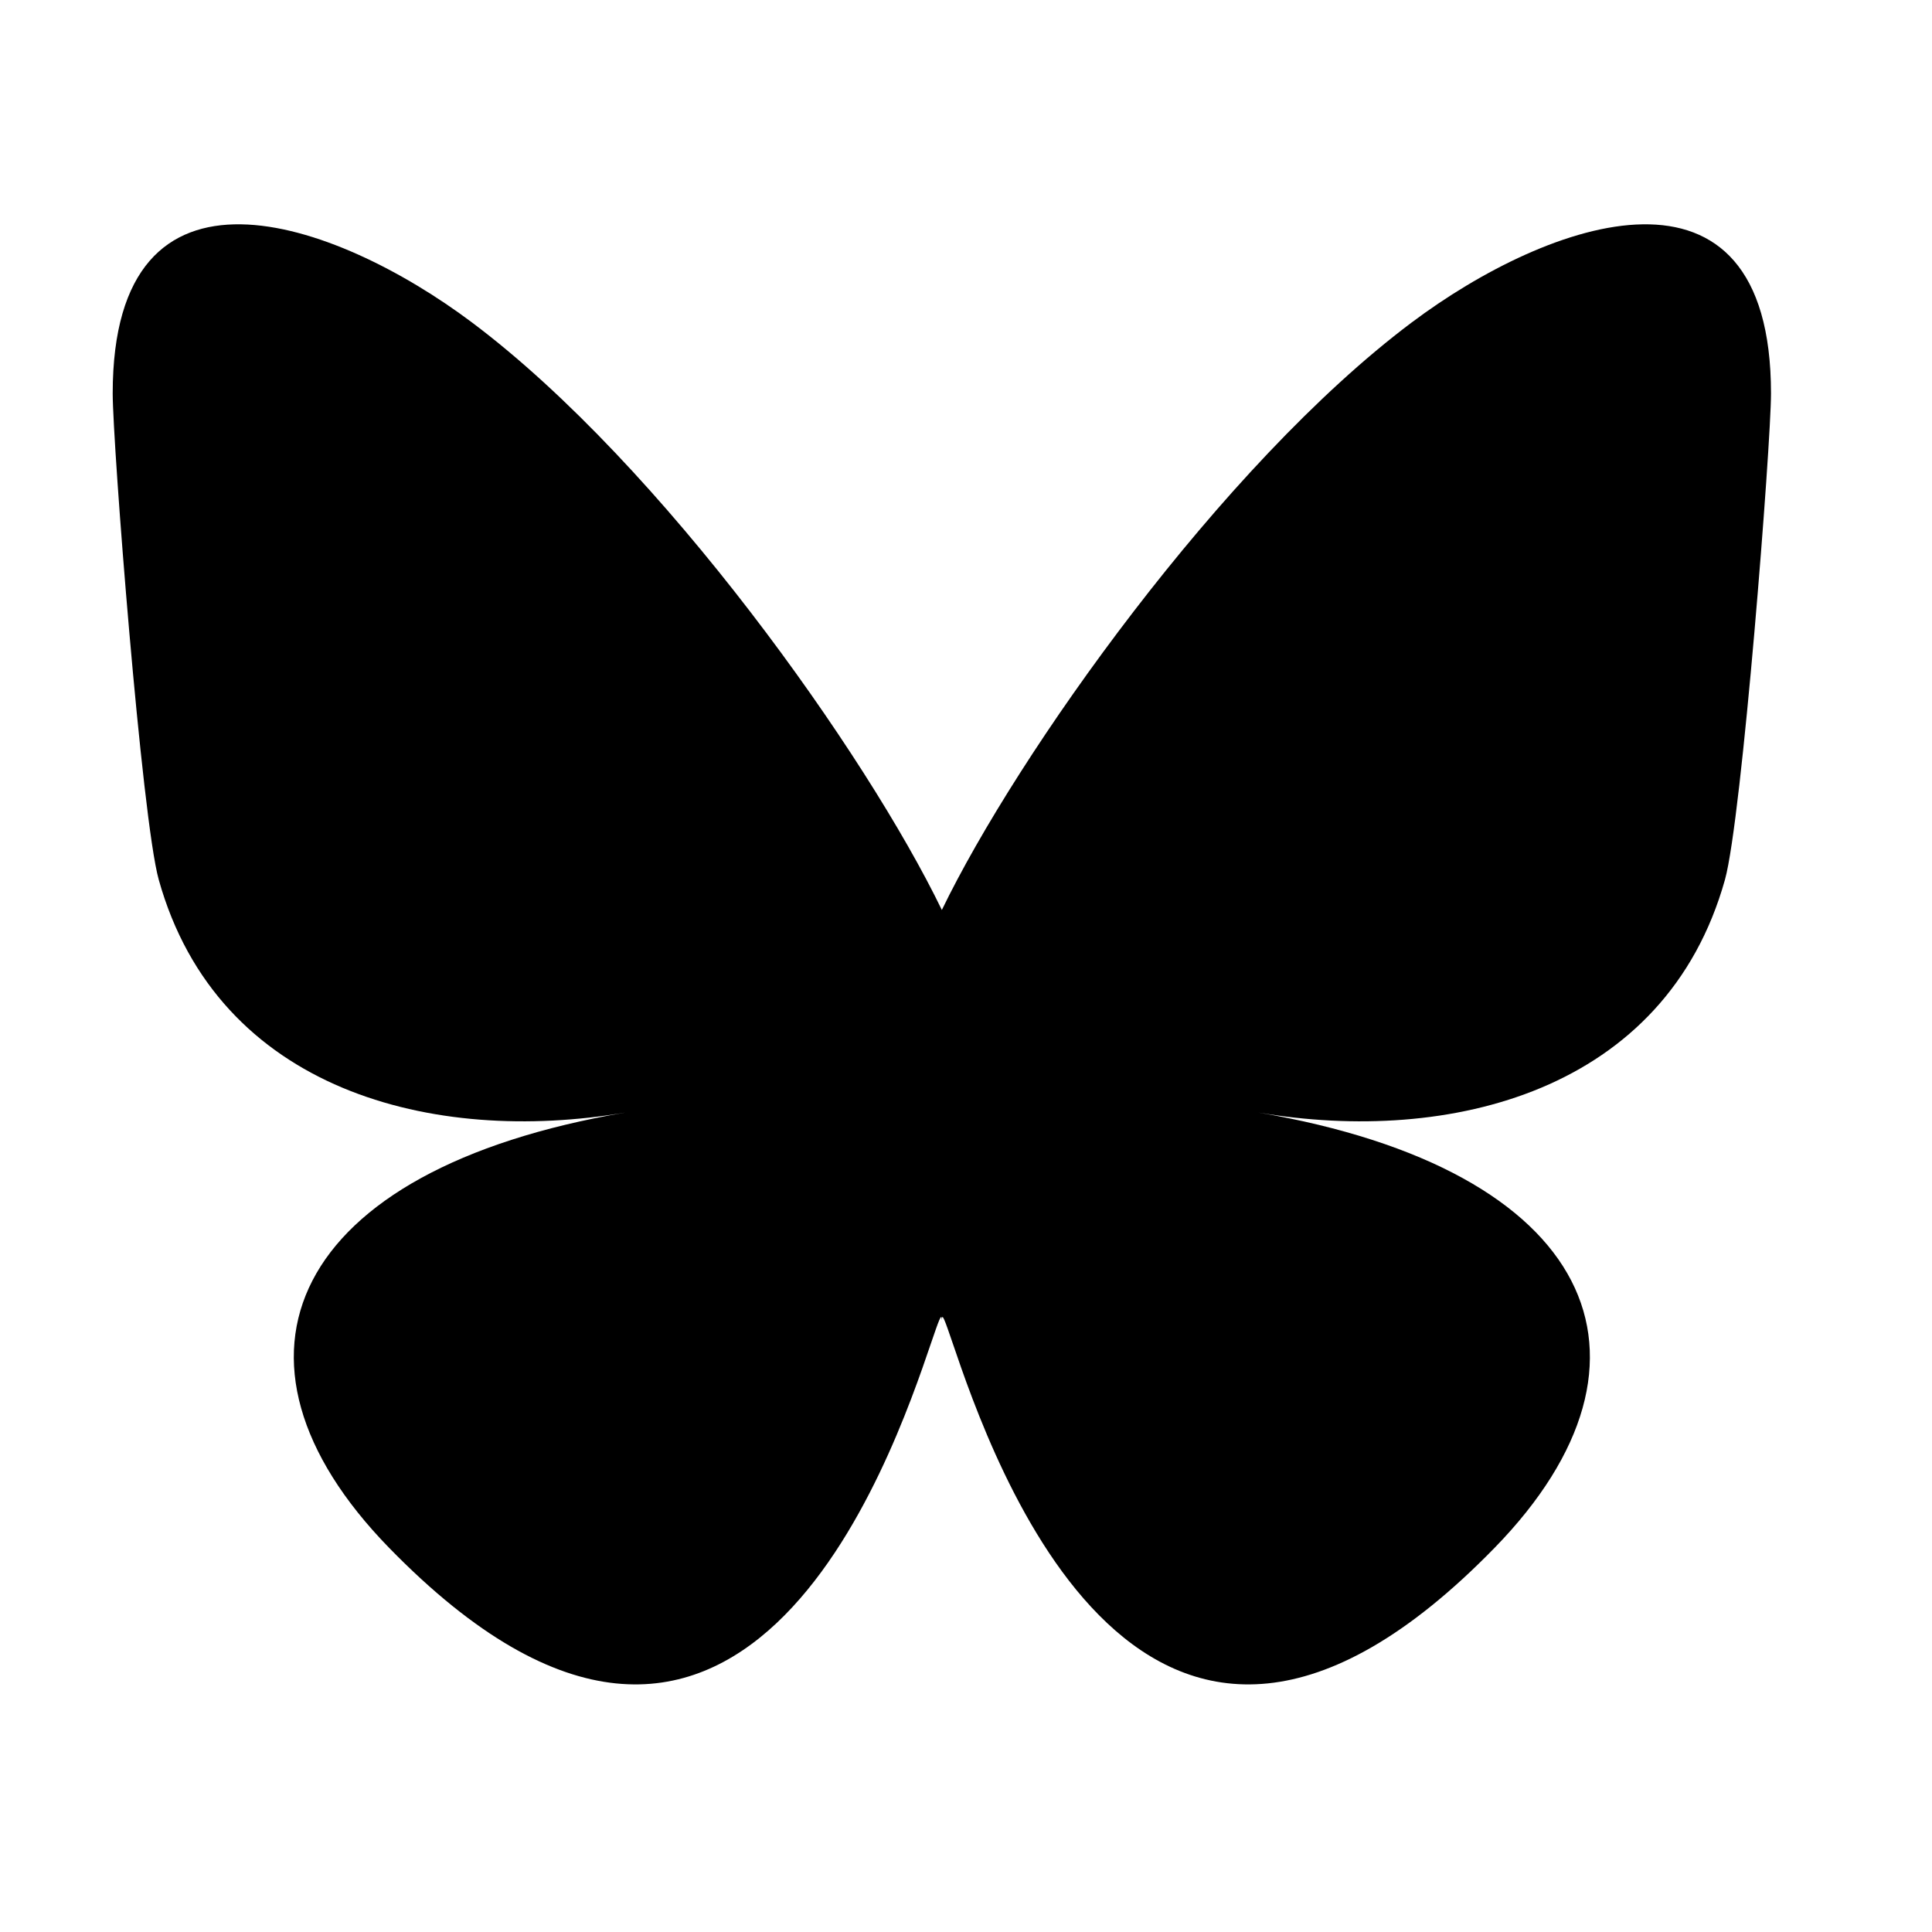 <?xml version="1.0" encoding="UTF-8"?>
<!-- Generated by Pixelmator Pro 3.6.17 -->
<svg width="24" height="24" viewBox="0 0 24 24" xmlns="http://www.w3.org/2000/svg">
    <path id="Path" fill="#000000" stroke="none" d="M 5.865 4.007 C 8.227 5.78 10.767 9.375 11.7 11.304 C 12.633 9.375 15.173 5.78 17.535 4.007 C 19.239 2.728 22 1.738 22 4.888 C 22 5.517 21.639 10.172 21.428 10.928 C 20.692 13.556 18.013 14.226 15.63 13.82 C 19.796 14.53 20.856 16.878 18.567 19.227 C 14.22 23.688 12.319 18.108 11.832 16.678 C 11.742 16.416 11.701 16.293 11.7 16.398 C 11.699 16.293 11.658 16.416 11.568 16.678 C 11.081 18.108 9.18 23.688 4.833 19.227 C 2.544 16.878 3.604 14.529 7.77 13.82 C 5.387 14.226 2.707 13.556 1.972 10.928 C 1.761 10.172 1.4 5.517 1.4 4.888 C 1.4 1.738 4.161 2.728 5.865 4.007 Z"/>
</svg>
